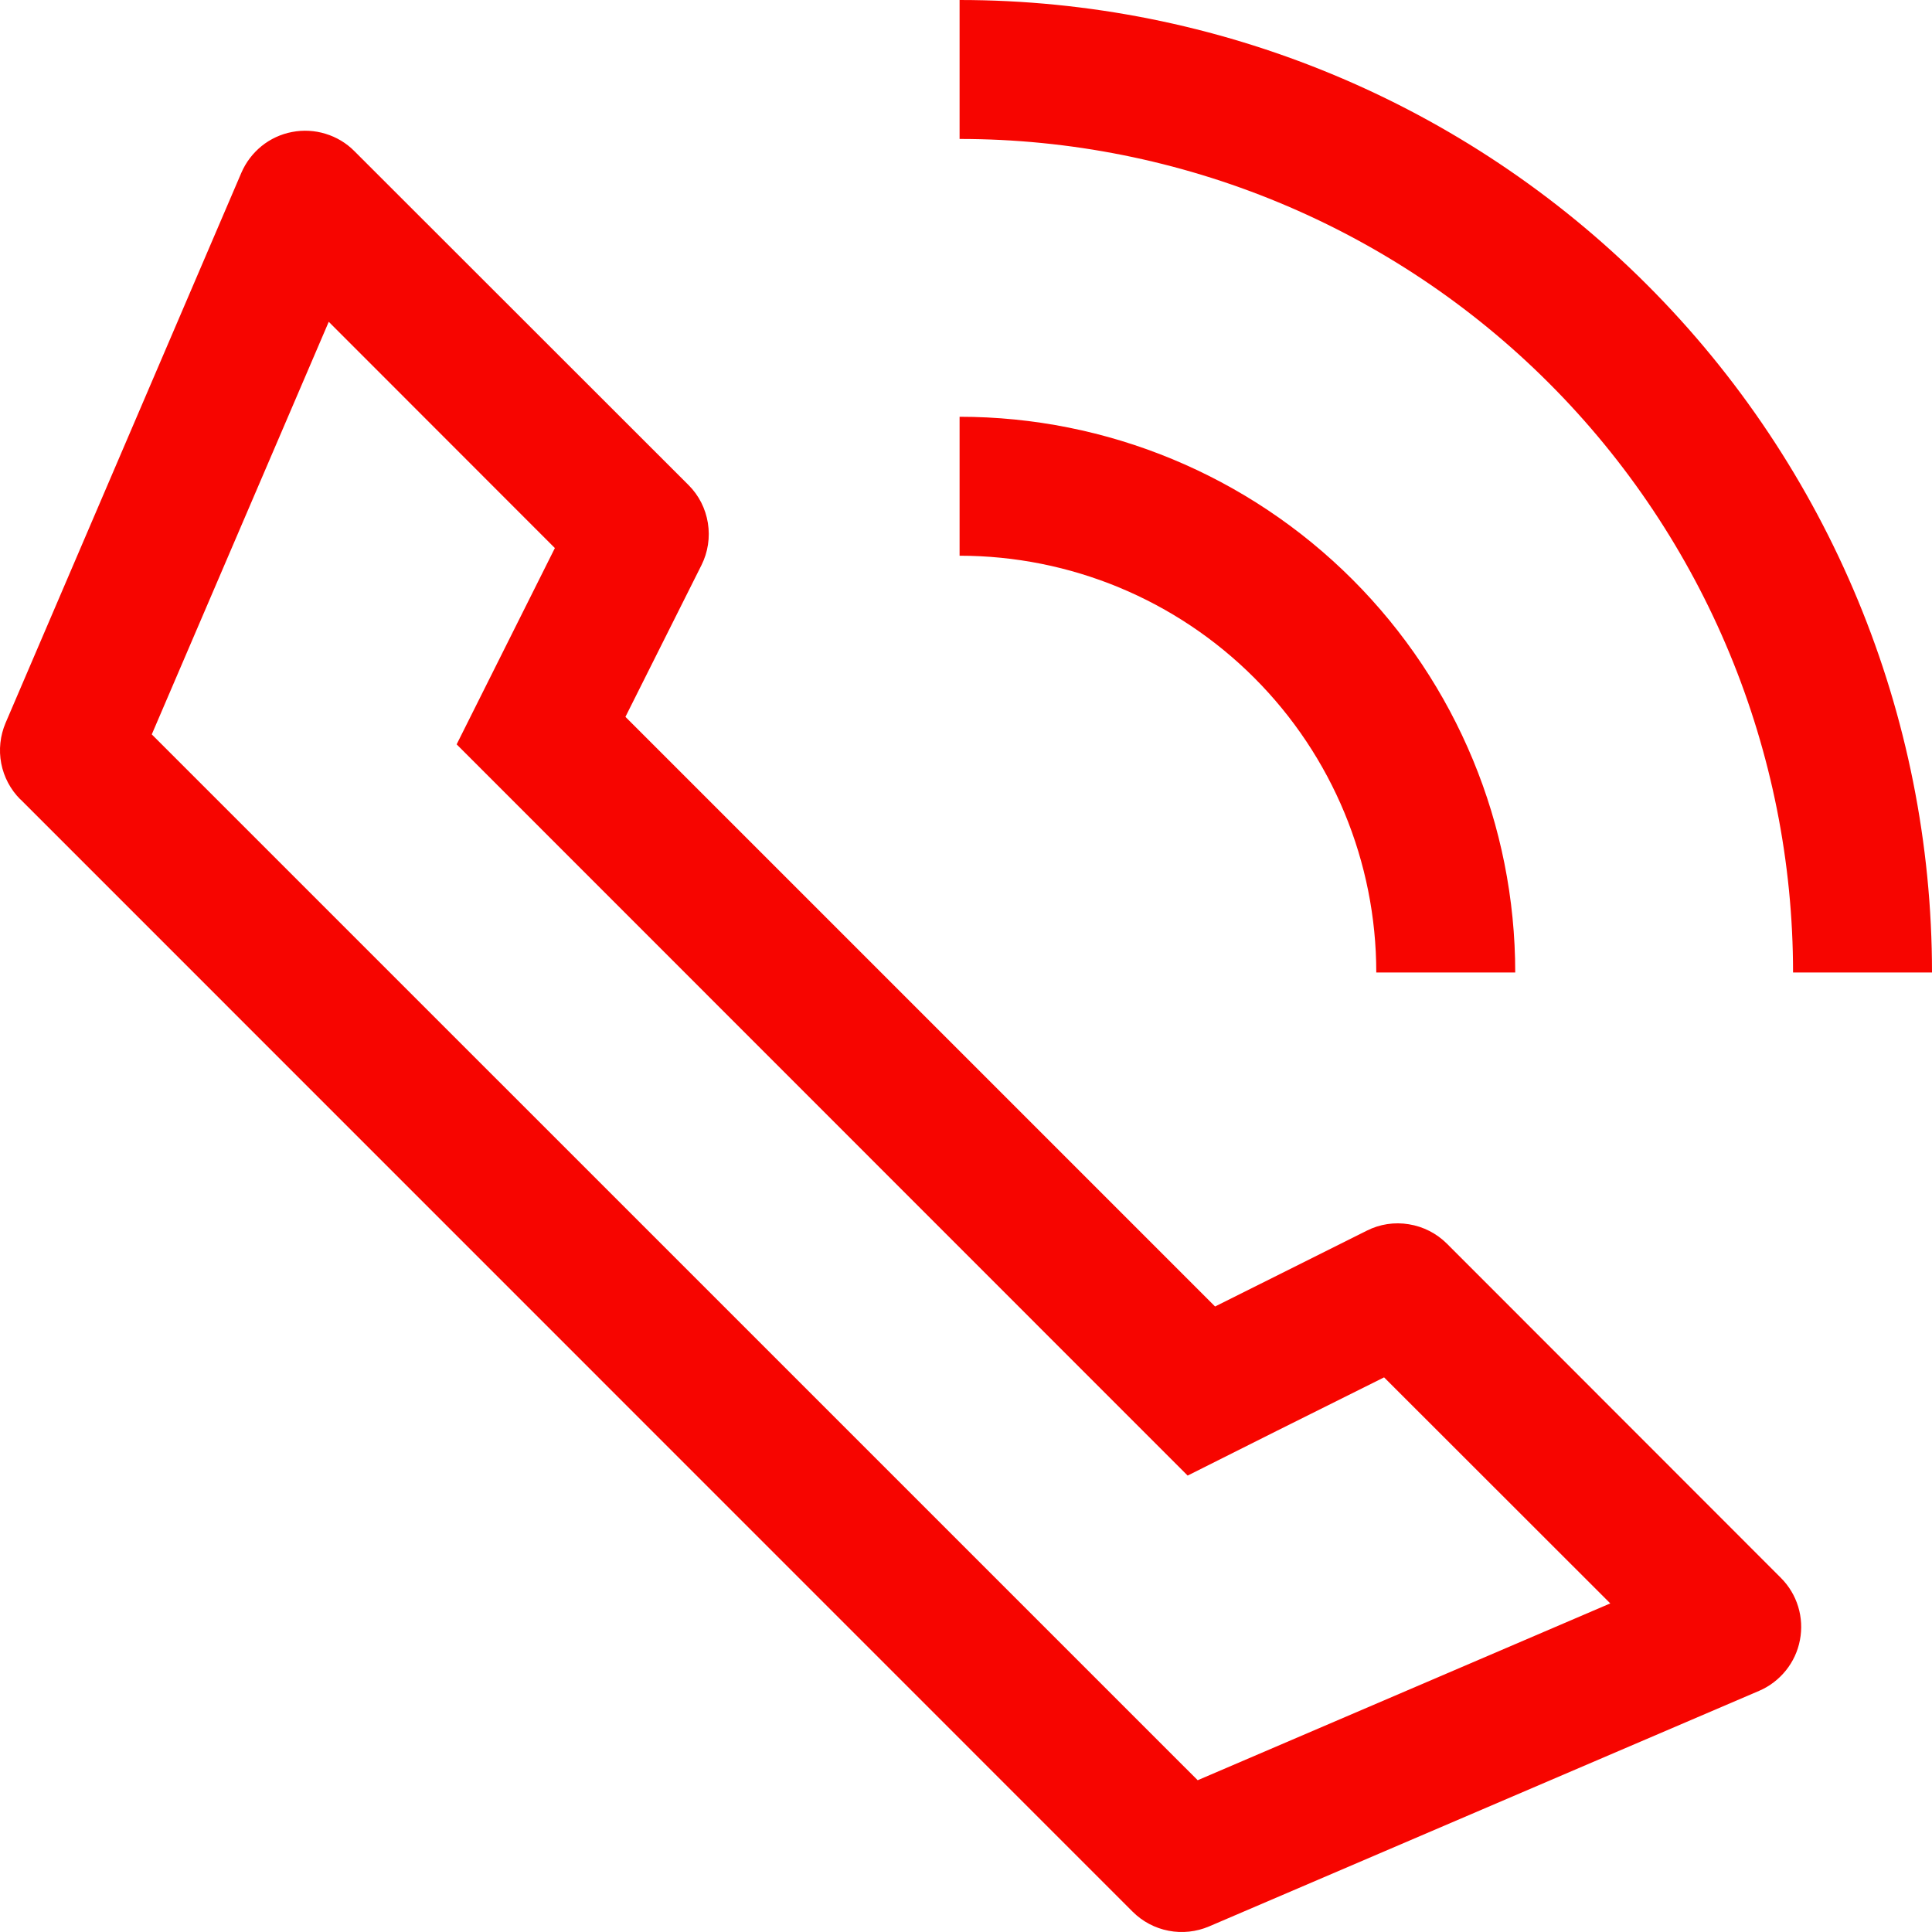 <svg width="25" height="25" viewBox="0 0 25 25" fill="none" xmlns="http://www.w3.org/2000/svg">
<path d="M0.265 10.344L14.656 24.737C14.783 24.864 14.945 24.95 15.122 24.984C15.298 25.018 15.48 24.998 15.645 24.928L22.764 21.879C22.899 21.821 23.017 21.73 23.109 21.616C23.201 21.502 23.264 21.366 23.291 21.222C23.319 21.078 23.311 20.929 23.268 20.789C23.225 20.648 23.148 20.521 23.044 20.417L18.723 16.093C18.589 15.96 18.418 15.872 18.231 15.842C18.045 15.811 17.854 15.84 17.686 15.925L15.723 16.906L8.093 9.276L9.077 7.313C9.161 7.145 9.19 6.954 9.16 6.768C9.13 6.581 9.043 6.409 8.909 6.276L4.584 1.954C4.481 1.85 4.353 1.774 4.212 1.731C4.072 1.688 3.923 1.68 3.779 1.708C3.635 1.735 3.499 1.798 3.385 1.89C3.271 1.983 3.181 2.101 3.123 2.236L0.072 9.355C0.002 9.52 -0.018 9.703 0.016 9.879C0.05 10.055 0.136 10.217 0.263 10.344H0.265ZM1.964 9.503L4.254 4.164L7.18 7.092L5.909 9.632L15.368 19.094L16.526 18.513L17.91 17.823L20.837 20.748L15.498 23.036L1.964 9.503ZM12.417 7.191V5.393C14.324 5.393 16.153 6.151 17.501 7.499C18.85 8.848 19.607 10.677 19.607 12.584H17.809C17.809 11.154 17.241 9.782 16.23 8.771C15.219 7.759 13.847 7.191 12.417 7.191ZM12.417 1.798V0C15.754 0 18.955 1.326 21.314 3.686C23.674 6.046 25 9.247 25 12.584H23.202C23.202 9.723 22.066 6.98 20.043 4.957C18.021 2.934 15.277 1.798 12.417 1.798Z" fill="#F70500"/>
</svg>

